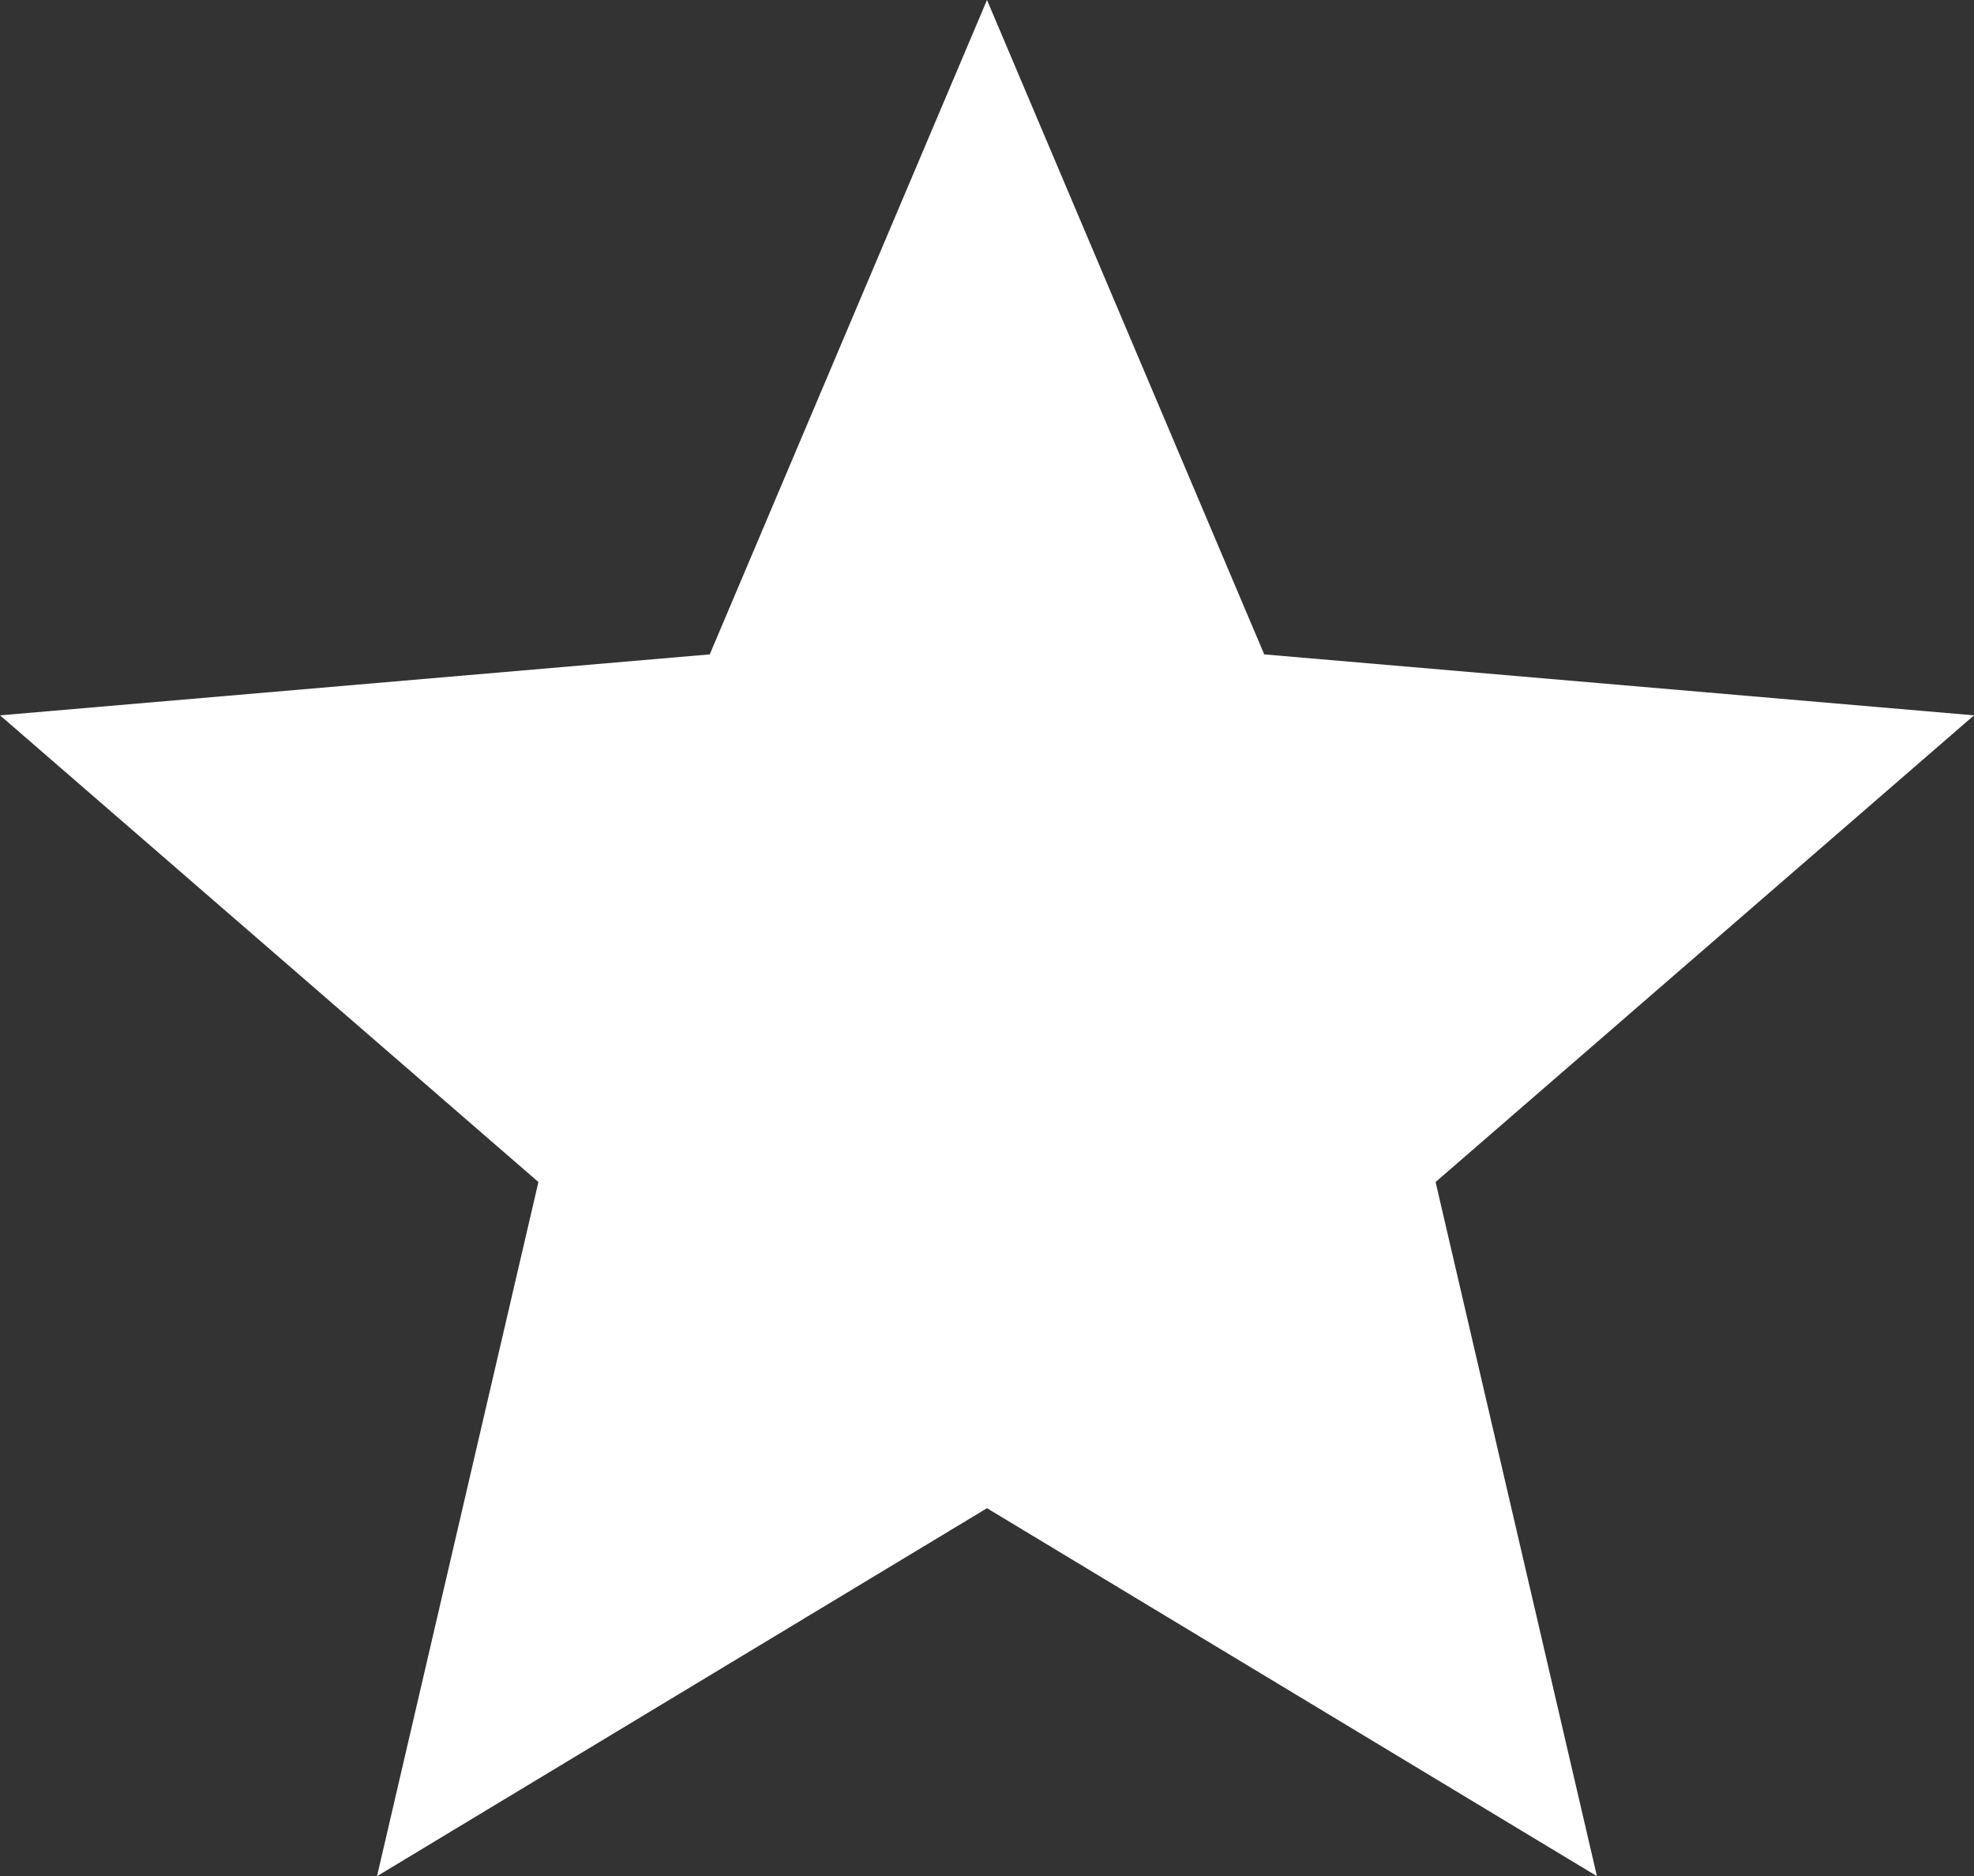 <svg xmlns="http://www.w3.org/2000/svg" width="153.301" height="145.711" viewBox="0 0 153.301 145.711"><rect x="0" y="0" width="153.301" height="145.711" fill="#333333" stroke="none"/><path id="ITAR_Compliant" data-name="ITAR Compliant" d="M80.447,121.633l47.368,28.578L115.285,96.3,157.1,60.056l-55.123-4.734L80.447,4.5,58.916,55.322,3.8,60.056,45.61,96.3,33.076,150.211Z" transform="translate(-3.797 -4.5)" fill="#fff"></path></svg>